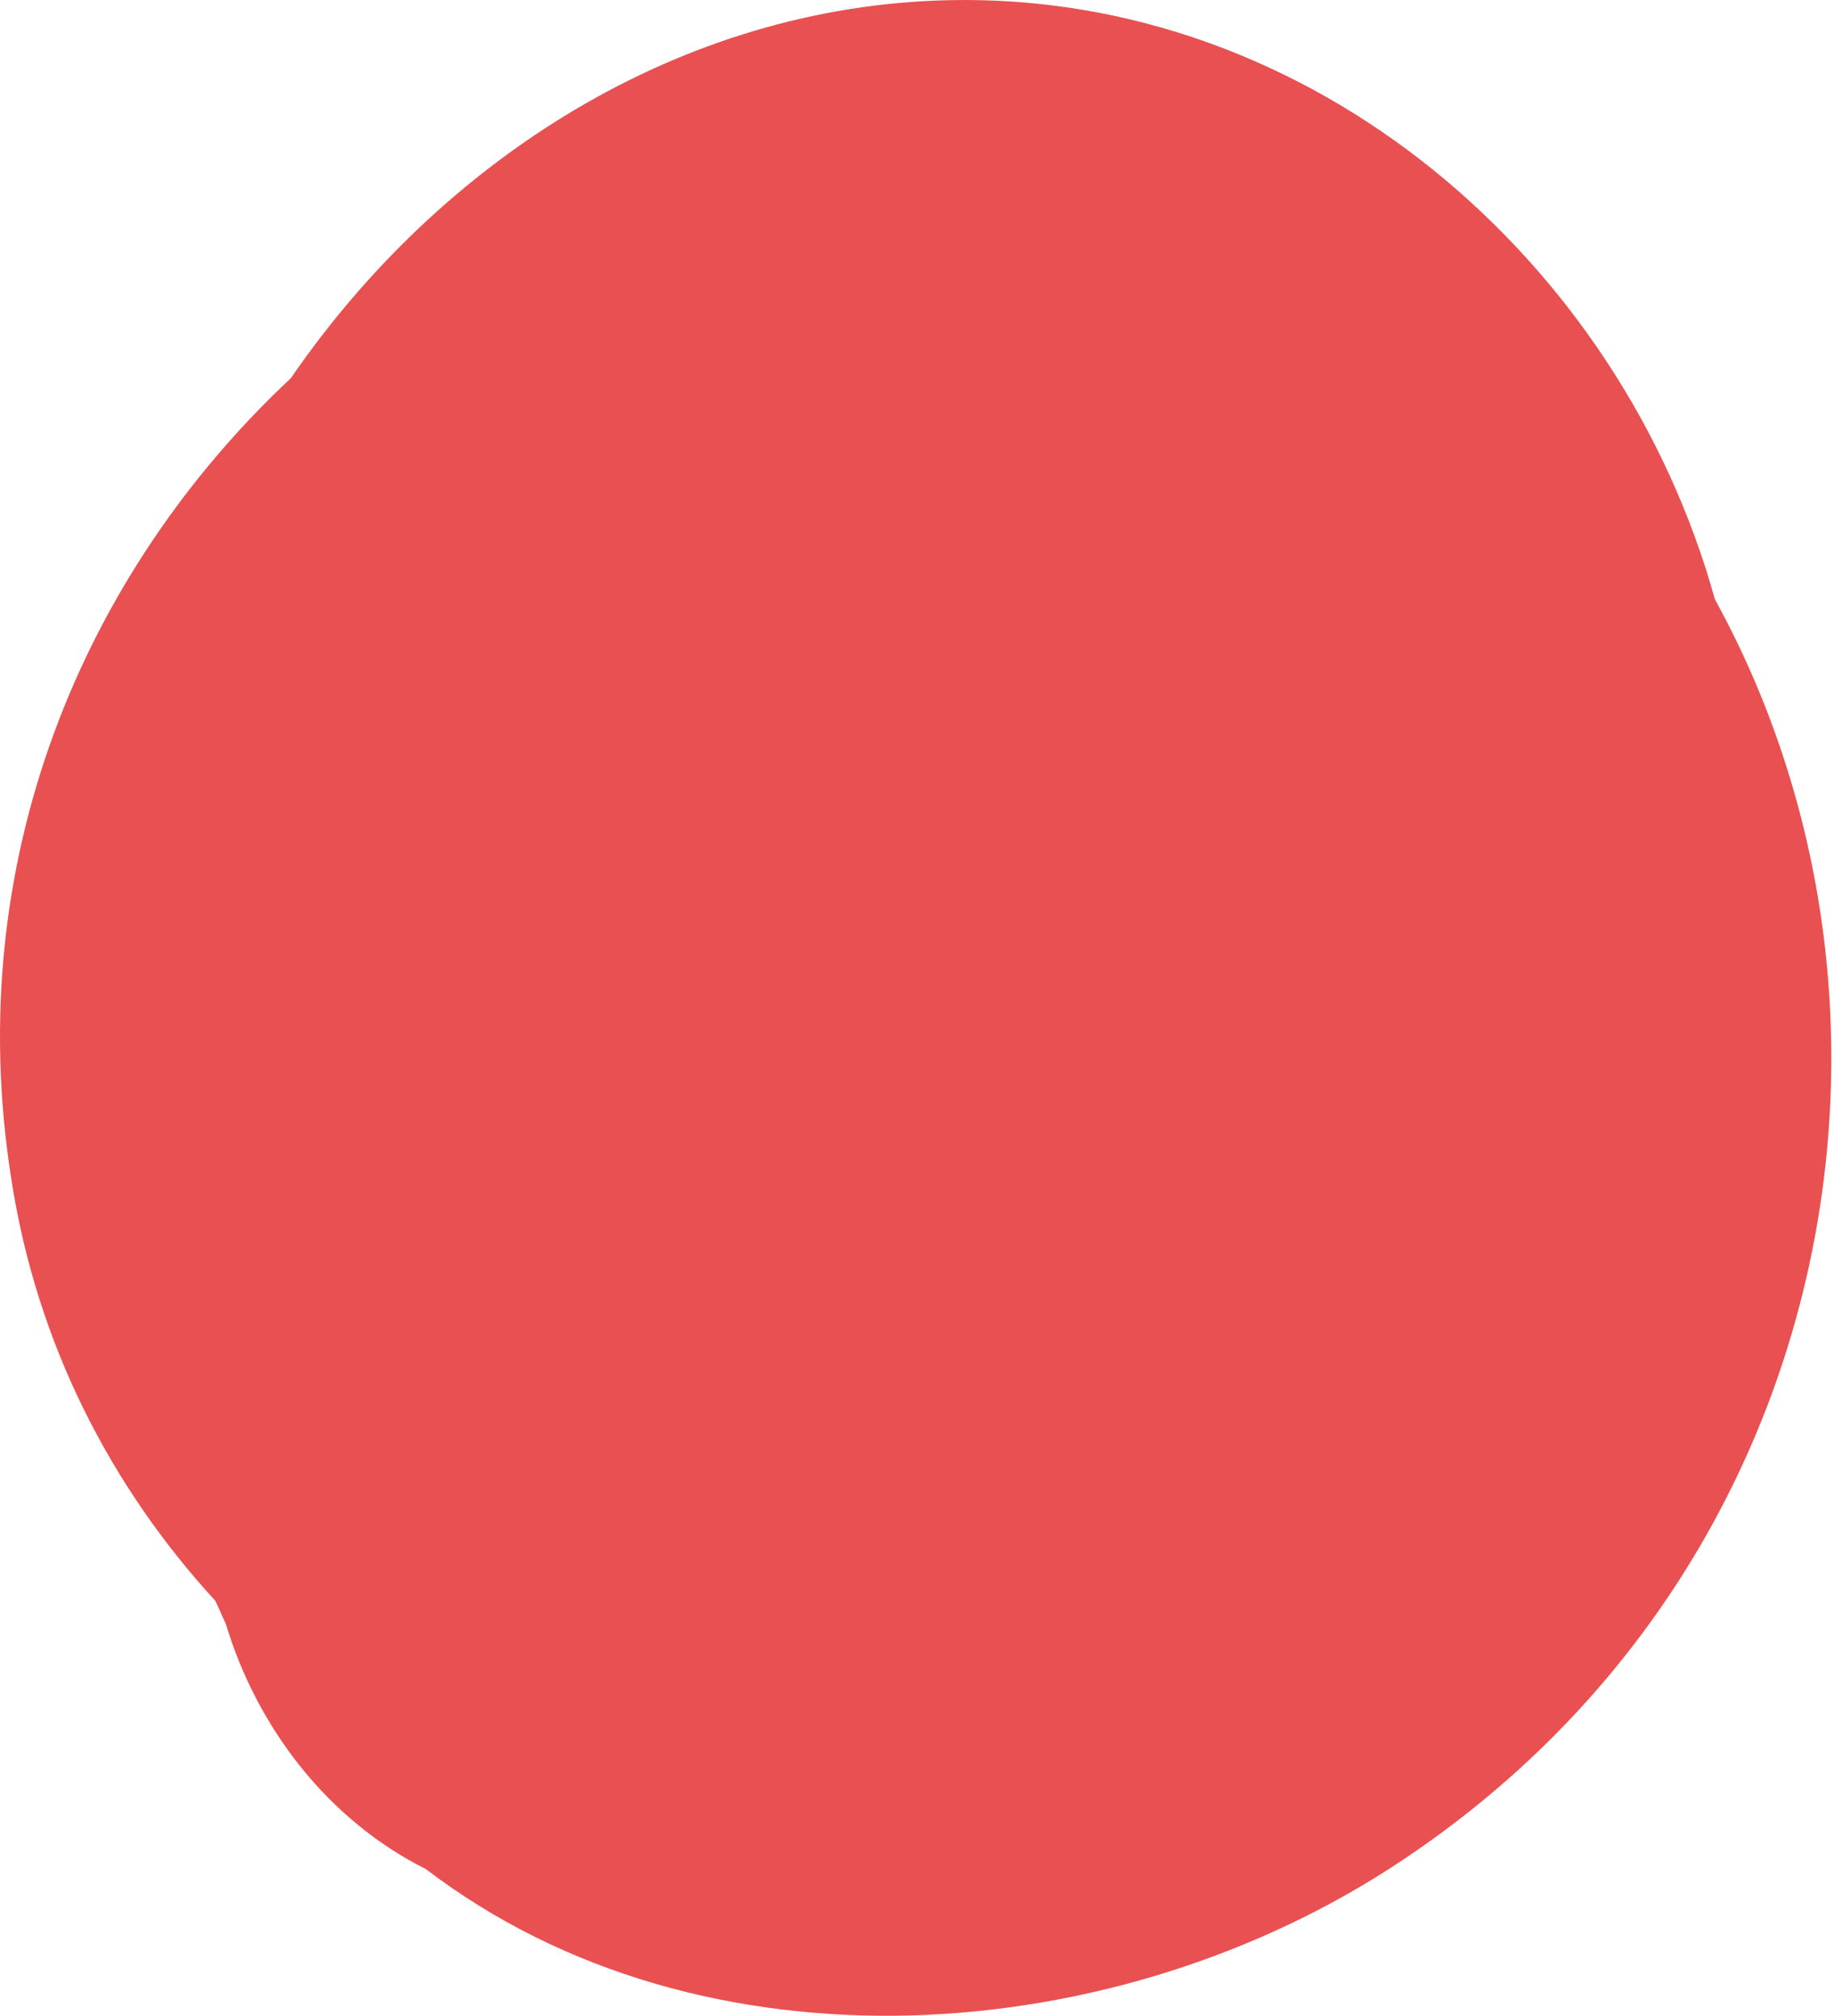 <?xml version="1.0" encoding="UTF-8"?> <svg xmlns="http://www.w3.org/2000/svg" width="212" height="233" viewBox="0 0 212 233" fill="none"> <path d="M1.297 136.219C4.246 155.442 12.875 171.935 24.889 185.041C25.326 185.915 25.654 186.789 26.091 187.663C29.695 199.677 37.887 210.381 49.247 216.06C81.14 240.417 129.09 237.141 162.185 214.968C212.756 181.219 224.224 116.559 198.229 69.265C187.306 29.945 151.59 -0.856 109.757 0.018C78.519 0.673 50.885 18.586 33.627 43.707C9.598 66.207 -4.492 99.52 1.297 136.219Z" fill="#E95051"></path> </svg> 